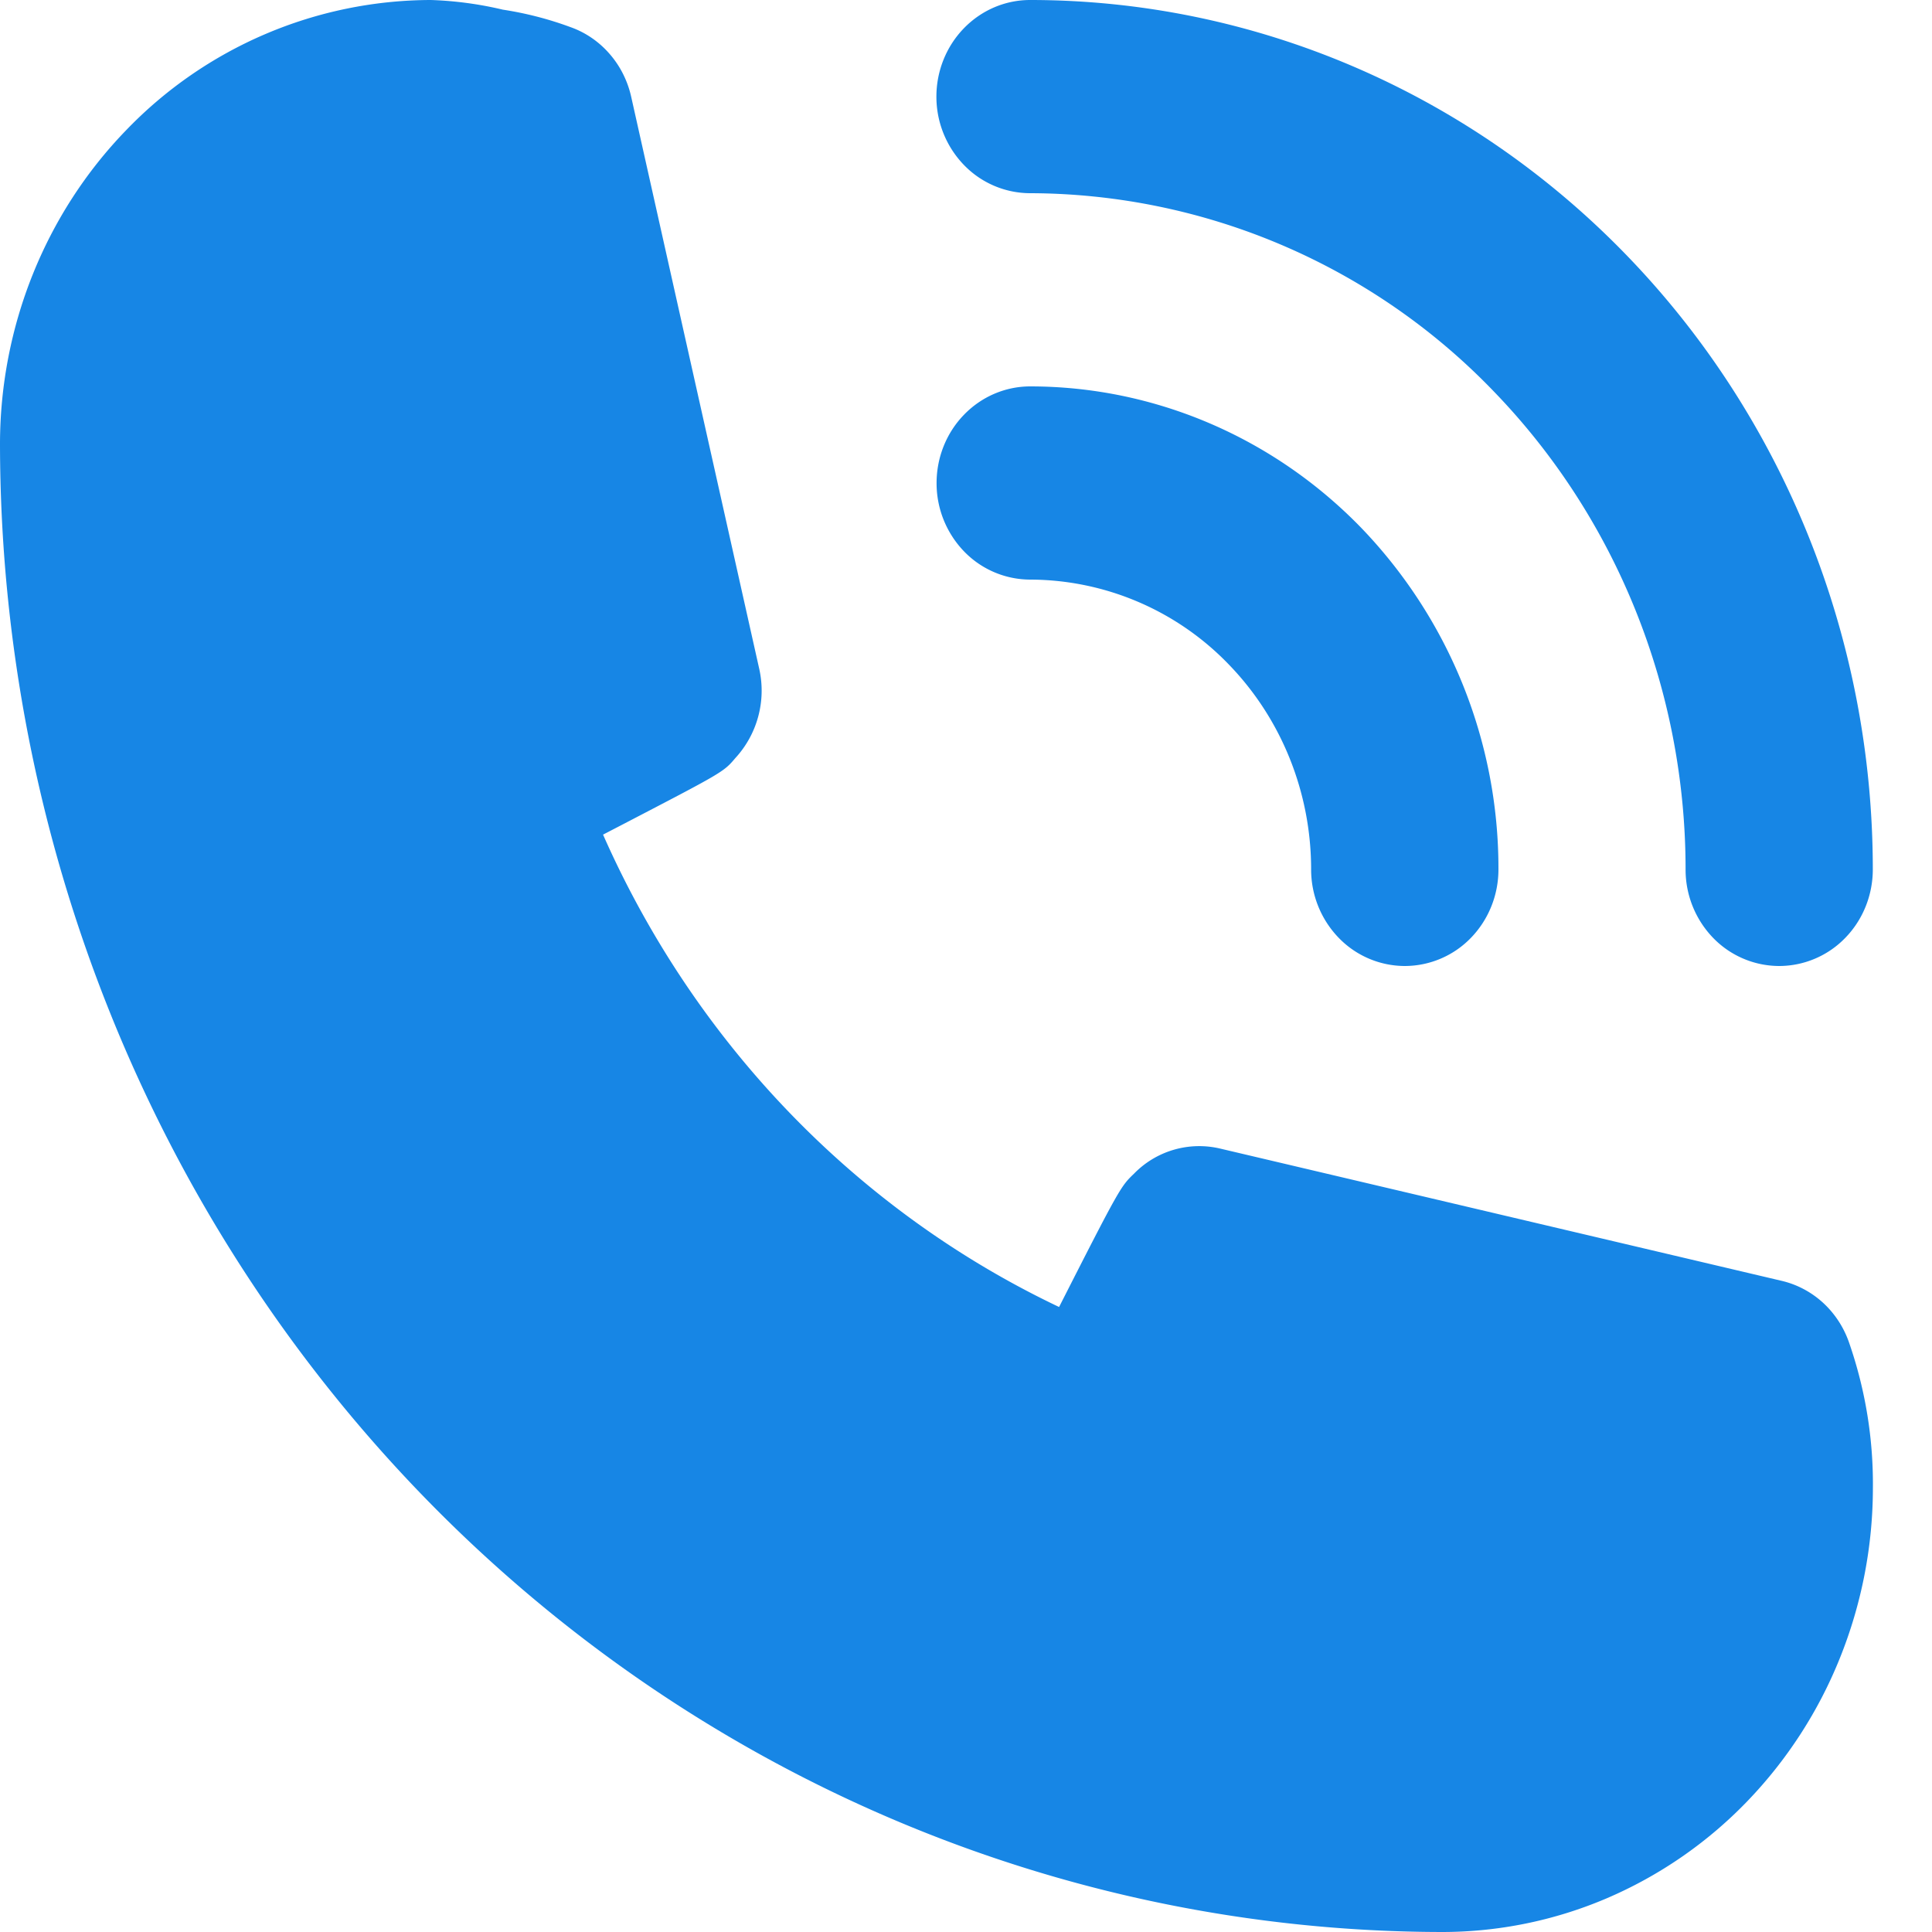<svg width="22" height="22" viewBox="0 0 22 22" fill="none" xmlns="http://www.w3.org/2000/svg"><path fill-rule="evenodd" clip-rule="evenodd" d="M17.008 4.455A7.35 7.35 0 0011.73 2.2a1.05 1.05 0 01-.754-.322 1.118 1.118 0 01-.313-.778c0-.292.113-.572.313-.778.2-.206.47-.322.754-.322 2.545 0 4.986 1.043 6.786 2.9 1.8 1.856 2.81 4.374 2.81 7 0 .292-.112.572-.312.778a1.05 1.05 0 01-.754.322 1.05 1.05 0 01-.754-.322 1.118 1.118 0 01-.312-.778c0-2.042-.787-4-2.186-5.445zm3.758 10.386c.134.125.235.283.294.46a4.895 4.895 0 01.267 1.639 5.2 5.2 0 01-.374 1.936 5.075 5.075 0 01-1.063 1.642 4.9 4.9 0 01-1.591 1.097A4.775 4.775 0 0116.42 22c-4.353-.006-8.527-1.792-11.605-4.968C1.738 13.856.006 9.551 0 5.06c0-1.342.517-2.629 1.437-3.578A4.83 4.83 0 014.905 0c.277.009.552.046.821.11.262.04.519.106.768.198.171.06.325.165.446.304.121.138.206.306.247.488l1.46 6.523a1.134 1.134 0 01-.276 1.012c-.131.156-.148.164-1.288.757l-.216.112c1.05 2.377 2.893 4.286 5.193 5.379.693-1.364.704-1.375.853-1.518a1.036 1.036 0 01.981-.286l6.398 1.507c.176.042.34.13.474.255zm-6.773-7.274a3.15 3.15 0 00-2.262-.967 1.05 1.05 0 01-.754-.322 1.118 1.118 0 01-.312-.778c0-.291.112-.571.312-.777.2-.207.472-.323.754-.323 1.414 0 2.77.58 3.77 1.611a5.59 5.59 0 011.562 3.89c0 .291-.112.57-.312.777a1.05 1.05 0 01-.754.322 1.05 1.05 0 01-.754-.322 1.118 1.118 0 01-.313-.778c0-.875-.337-1.714-.937-2.333z" fill="#1786E5"/></svg>